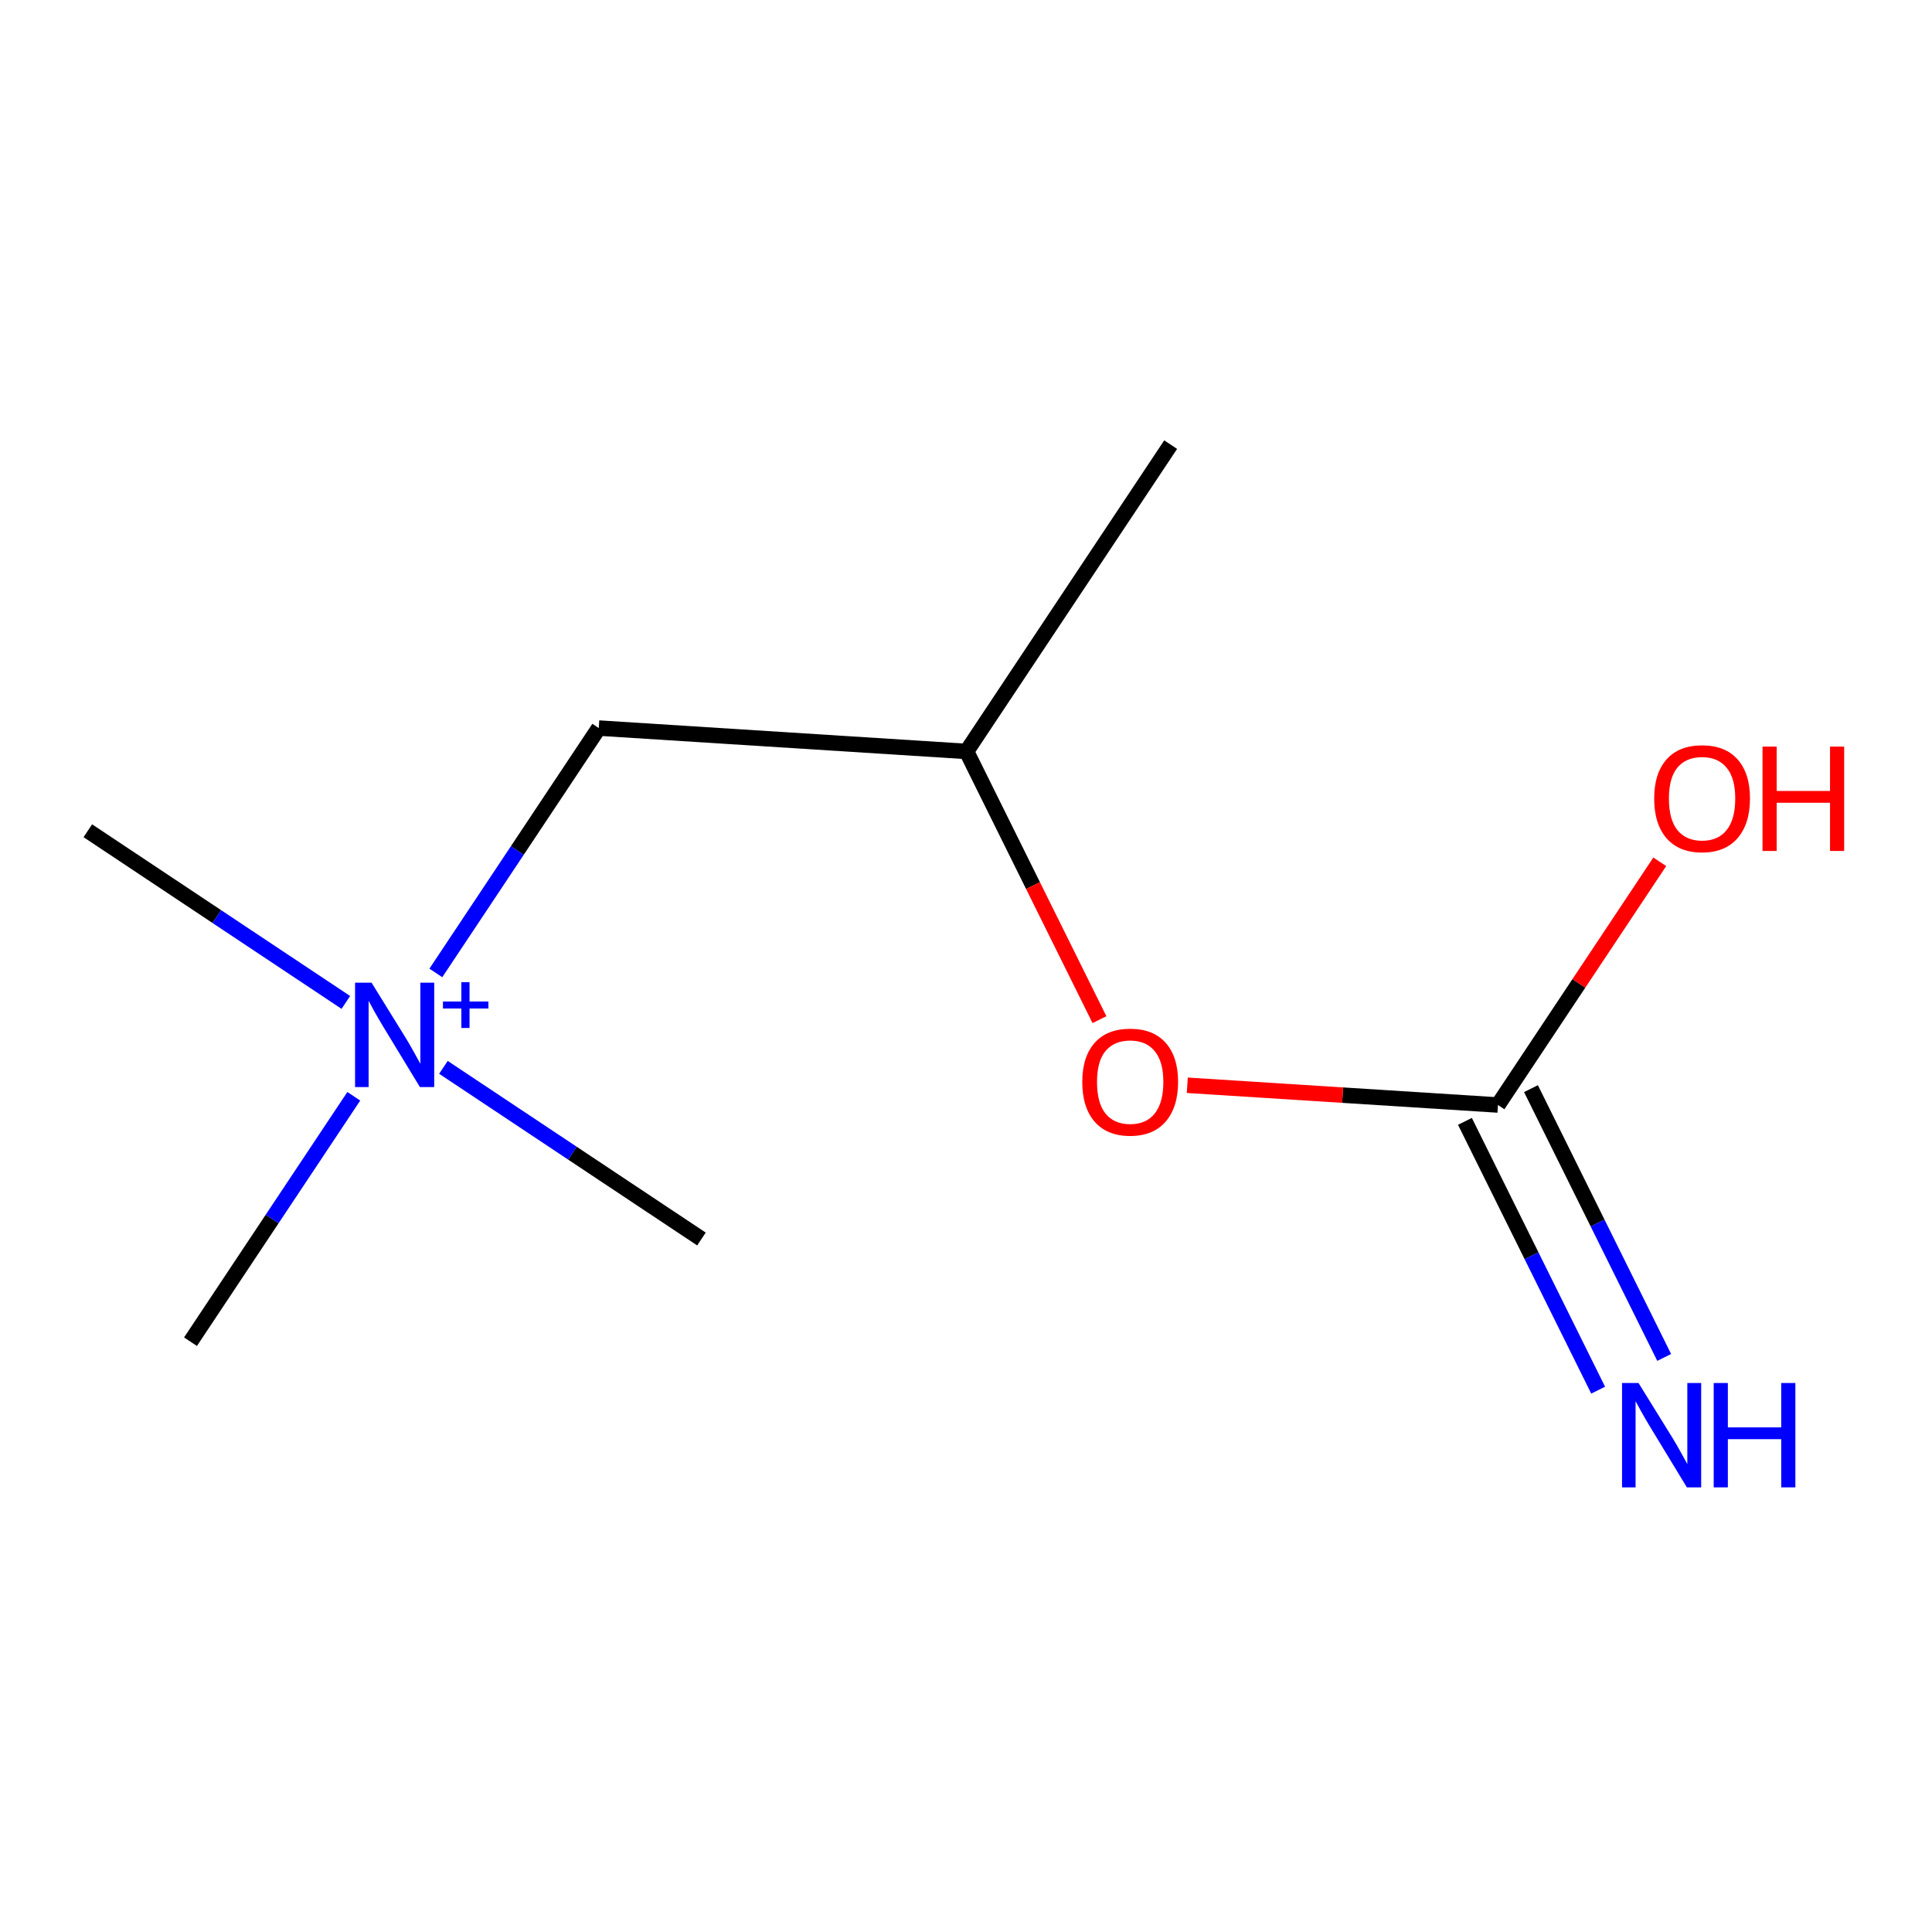 <?xml version='1.0' encoding='iso-8859-1'?>
<svg version='1.1' baseProfile='full'
              xmlns='http://www.w3.org/2000/svg'
                      xmlns:rdkit='http://www.rdkit.org/xml'
                      xmlns:xlink='http://www.w3.org/1999/xlink'
                  xml:space='preserve'
width='250px' height='250px' viewBox='0 0 250 250'>
<!-- END OF HEADER -->
<rect style='opacity:1.0;fill:#FFFFFF;stroke:none' width='250' height='250' x='0' y='0'> </rect>
<path class='bond-0 atom-0 atom-5' d='M 151.483,57.535 L 125.069,97.236' style='fill:none;fill-rule:evenodd;stroke:#000000;stroke-width:2.0px;stroke-linecap:butt;stroke-linejoin:miter;stroke-opacity:1' />
<path class='bond-1 atom-1 atom-8' d='M 11.364,107.499 L 28.058,118.606' style='fill:none;fill-rule:evenodd;stroke:#000000;stroke-width:2.0px;stroke-linecap:butt;stroke-linejoin:miter;stroke-opacity:1' />
<path class='bond-1 atom-1 atom-8' d='M 28.058,118.606 L 44.752,129.713' style='fill:none;fill-rule:evenodd;stroke:#0000FF;stroke-width:2.0px;stroke-linecap:butt;stroke-linejoin:miter;stroke-opacity:1' />
<path class='bond-2 atom-2 atom-8' d='M 90.767,160.328 L 74.073,149.221' style='fill:none;fill-rule:evenodd;stroke:#000000;stroke-width:2.0px;stroke-linecap:butt;stroke-linejoin:miter;stroke-opacity:1' />
<path class='bond-2 atom-2 atom-8' d='M 74.073,149.221 L 57.379,138.114' style='fill:none;fill-rule:evenodd;stroke:#0000FF;stroke-width:2.0px;stroke-linecap:butt;stroke-linejoin:miter;stroke-opacity:1' />
<path class='bond-3 atom-3 atom-8' d='M 24.651,173.615 L 35.215,157.736' style='fill:none;fill-rule:evenodd;stroke:#000000;stroke-width:2.0px;stroke-linecap:butt;stroke-linejoin:miter;stroke-opacity:1' />
<path class='bond-3 atom-3 atom-8' d='M 35.215,157.736 L 45.78,141.858' style='fill:none;fill-rule:evenodd;stroke:#0000FF;stroke-width:2.0px;stroke-linecap:butt;stroke-linejoin:miter;stroke-opacity:1' />
<path class='bond-4 atom-4 atom-5' d='M 77.48,94.212 L 125.069,97.236' style='fill:none;fill-rule:evenodd;stroke:#000000;stroke-width:2.0px;stroke-linecap:butt;stroke-linejoin:miter;stroke-opacity:1' />
<path class='bond-5 atom-4 atom-8' d='M 77.48,94.212 L 66.939,110.055' style='fill:none;fill-rule:evenodd;stroke:#000000;stroke-width:2.0px;stroke-linecap:butt;stroke-linejoin:miter;stroke-opacity:1' />
<path class='bond-5 atom-4 atom-8' d='M 66.939,110.055 L 56.398,125.898' style='fill:none;fill-rule:evenodd;stroke:#0000FF;stroke-width:2.0px;stroke-linecap:butt;stroke-linejoin:miter;stroke-opacity:1' />
<path class='bond-6 atom-5 atom-10' d='M 125.069,97.236 L 133.669,114.589' style='fill:none;fill-rule:evenodd;stroke:#000000;stroke-width:2.0px;stroke-linecap:butt;stroke-linejoin:miter;stroke-opacity:1' />
<path class='bond-6 atom-5 atom-10' d='M 133.669,114.589 L 142.27,131.942' style='fill:none;fill-rule:evenodd;stroke:#FF0000;stroke-width:2.0px;stroke-linecap:butt;stroke-linejoin:miter;stroke-opacity:1' />
<path class='bond-7 atom-6 atom-7' d='M 189.562,145.105 L 198.181,162.495' style='fill:none;fill-rule:evenodd;stroke:#000000;stroke-width:2.0px;stroke-linecap:butt;stroke-linejoin:miter;stroke-opacity:1' />
<path class='bond-7 atom-6 atom-7' d='M 198.181,162.495 L 206.8,179.886' style='fill:none;fill-rule:evenodd;stroke:#0000FF;stroke-width:2.0px;stroke-linecap:butt;stroke-linejoin:miter;stroke-opacity:1' />
<path class='bond-7 atom-6 atom-7' d='M 198.107,140.869 L 206.726,158.26' style='fill:none;fill-rule:evenodd;stroke:#000000;stroke-width:2.0px;stroke-linecap:butt;stroke-linejoin:miter;stroke-opacity:1' />
<path class='bond-7 atom-6 atom-7' d='M 206.726,158.26 L 215.345,175.651' style='fill:none;fill-rule:evenodd;stroke:#0000FF;stroke-width:2.0px;stroke-linecap:butt;stroke-linejoin:miter;stroke-opacity:1' />
<path class='bond-8 atom-6 atom-9' d='M 193.835,142.987 L 204.304,127.251' style='fill:none;fill-rule:evenodd;stroke:#000000;stroke-width:2.0px;stroke-linecap:butt;stroke-linejoin:miter;stroke-opacity:1' />
<path class='bond-8 atom-6 atom-9' d='M 204.304,127.251 L 214.773,111.516' style='fill:none;fill-rule:evenodd;stroke:#FF0000;stroke-width:2.0px;stroke-linecap:butt;stroke-linejoin:miter;stroke-opacity:1' />
<path class='bond-9 atom-6 atom-10' d='M 193.835,142.987 L 173.735,141.71' style='fill:none;fill-rule:evenodd;stroke:#000000;stroke-width:2.0px;stroke-linecap:butt;stroke-linejoin:miter;stroke-opacity:1' />
<path class='bond-9 atom-6 atom-10' d='M 173.735,141.71 L 153.636,140.432' style='fill:none;fill-rule:evenodd;stroke:#FF0000;stroke-width:2.0px;stroke-linecap:butt;stroke-linejoin:miter;stroke-opacity:1' />
<path  class='atom-7' d='M 212.025 178.961
L 216.45 186.114
Q 216.889 186.819, 217.595 188.097
Q 218.3 189.375, 218.339 189.452
L 218.339 178.961
L 220.132 178.961
L 220.132 192.465
L 218.281 192.465
L 213.532 184.645
Q 212.979 183.729, 212.387 182.68
Q 211.815 181.631, 211.643 181.307
L 211.643 192.465
L 209.889 192.465
L 209.889 178.961
L 212.025 178.961
' fill='#0000FF'/>
<path  class='atom-7' d='M 221.753 178.961
L 223.584 178.961
L 223.584 184.702
L 230.489 184.702
L 230.489 178.961
L 232.32 178.961
L 232.32 192.465
L 230.489 192.465
L 230.489 186.228
L 223.584 186.228
L 223.584 192.465
L 221.753 192.465
L 221.753 178.961
' fill='#0000FF'/>
<path  class='atom-8' d='M 48.08 127.161
L 52.505 134.314
Q 52.944 135.02, 53.65 136.298
Q 54.356 137.576, 54.394 137.652
L 54.394 127.161
L 56.187 127.161
L 56.187 140.666
L 54.337 140.666
L 49.587 132.845
Q 49.034 131.93, 48.443 130.88
Q 47.87 129.831, 47.699 129.507
L 47.699 140.666
L 45.944 140.666
L 45.944 127.161
L 48.08 127.161
' fill='#0000FF'/>
<path  class='atom-8' d='M 57.32 129.595
L 59.699 129.595
L 59.699 127.09
L 60.757 127.09
L 60.757 129.595
L 63.199 129.595
L 63.199 130.502
L 60.757 130.502
L 60.757 133.019
L 59.699 133.019
L 59.699 130.502
L 57.32 130.502
L 57.32 129.595
' fill='#0000FF'/>
<path  class='atom-9' d='M 214.05 103.323
Q 214.05 100.081, 215.652 98.269
Q 217.254 96.457, 220.249 96.457
Q 223.243 96.457, 224.846 98.269
Q 226.448 100.081, 226.448 103.323
Q 226.448 106.604, 224.827 108.474
Q 223.205 110.324, 220.249 110.324
Q 217.273 110.324, 215.652 108.474
Q 214.05 106.623, 214.05 103.323
M 220.249 108.798
Q 222.309 108.798, 223.415 107.424
Q 224.54 106.032, 224.54 103.323
Q 224.54 100.672, 223.415 99.337
Q 222.309 97.983, 220.249 97.983
Q 218.189 97.983, 217.063 99.318
Q 215.957 100.653, 215.957 103.323
Q 215.957 106.051, 217.063 107.424
Q 218.189 108.798, 220.249 108.798
' fill='#FF0000'/>
<path  class='atom-9' d='M 228.069 96.609
L 229.9 96.609
L 229.9 102.351
L 236.805 102.351
L 236.805 96.609
L 238.636 96.609
L 238.636 110.114
L 236.805 110.114
L 236.805 103.877
L 229.9 103.877
L 229.9 110.114
L 228.069 110.114
L 228.069 96.609
' fill='#FF0000'/>
<path  class='atom-10' d='M 140.046 140.001
Q 140.046 136.758, 141.648 134.946
Q 143.25 133.134, 146.245 133.134
Q 149.239 133.134, 150.842 134.946
Q 152.444 136.758, 152.444 140.001
Q 152.444 143.281, 150.823 145.151
Q 149.201 147.001, 146.245 147.001
Q 143.269 147.001, 141.648 145.151
Q 140.046 143.3, 140.046 140.001
M 146.245 145.475
Q 148.305 145.475, 149.411 144.102
Q 150.536 142.709, 150.536 140.001
Q 150.536 137.349, 149.411 136.014
Q 148.305 134.66, 146.245 134.66
Q 144.185 134.66, 143.059 135.995
Q 141.953 137.33, 141.953 140.001
Q 141.953 142.728, 143.059 144.102
Q 144.185 145.475, 146.245 145.475
' fill='#FF0000'/>
</svg>
